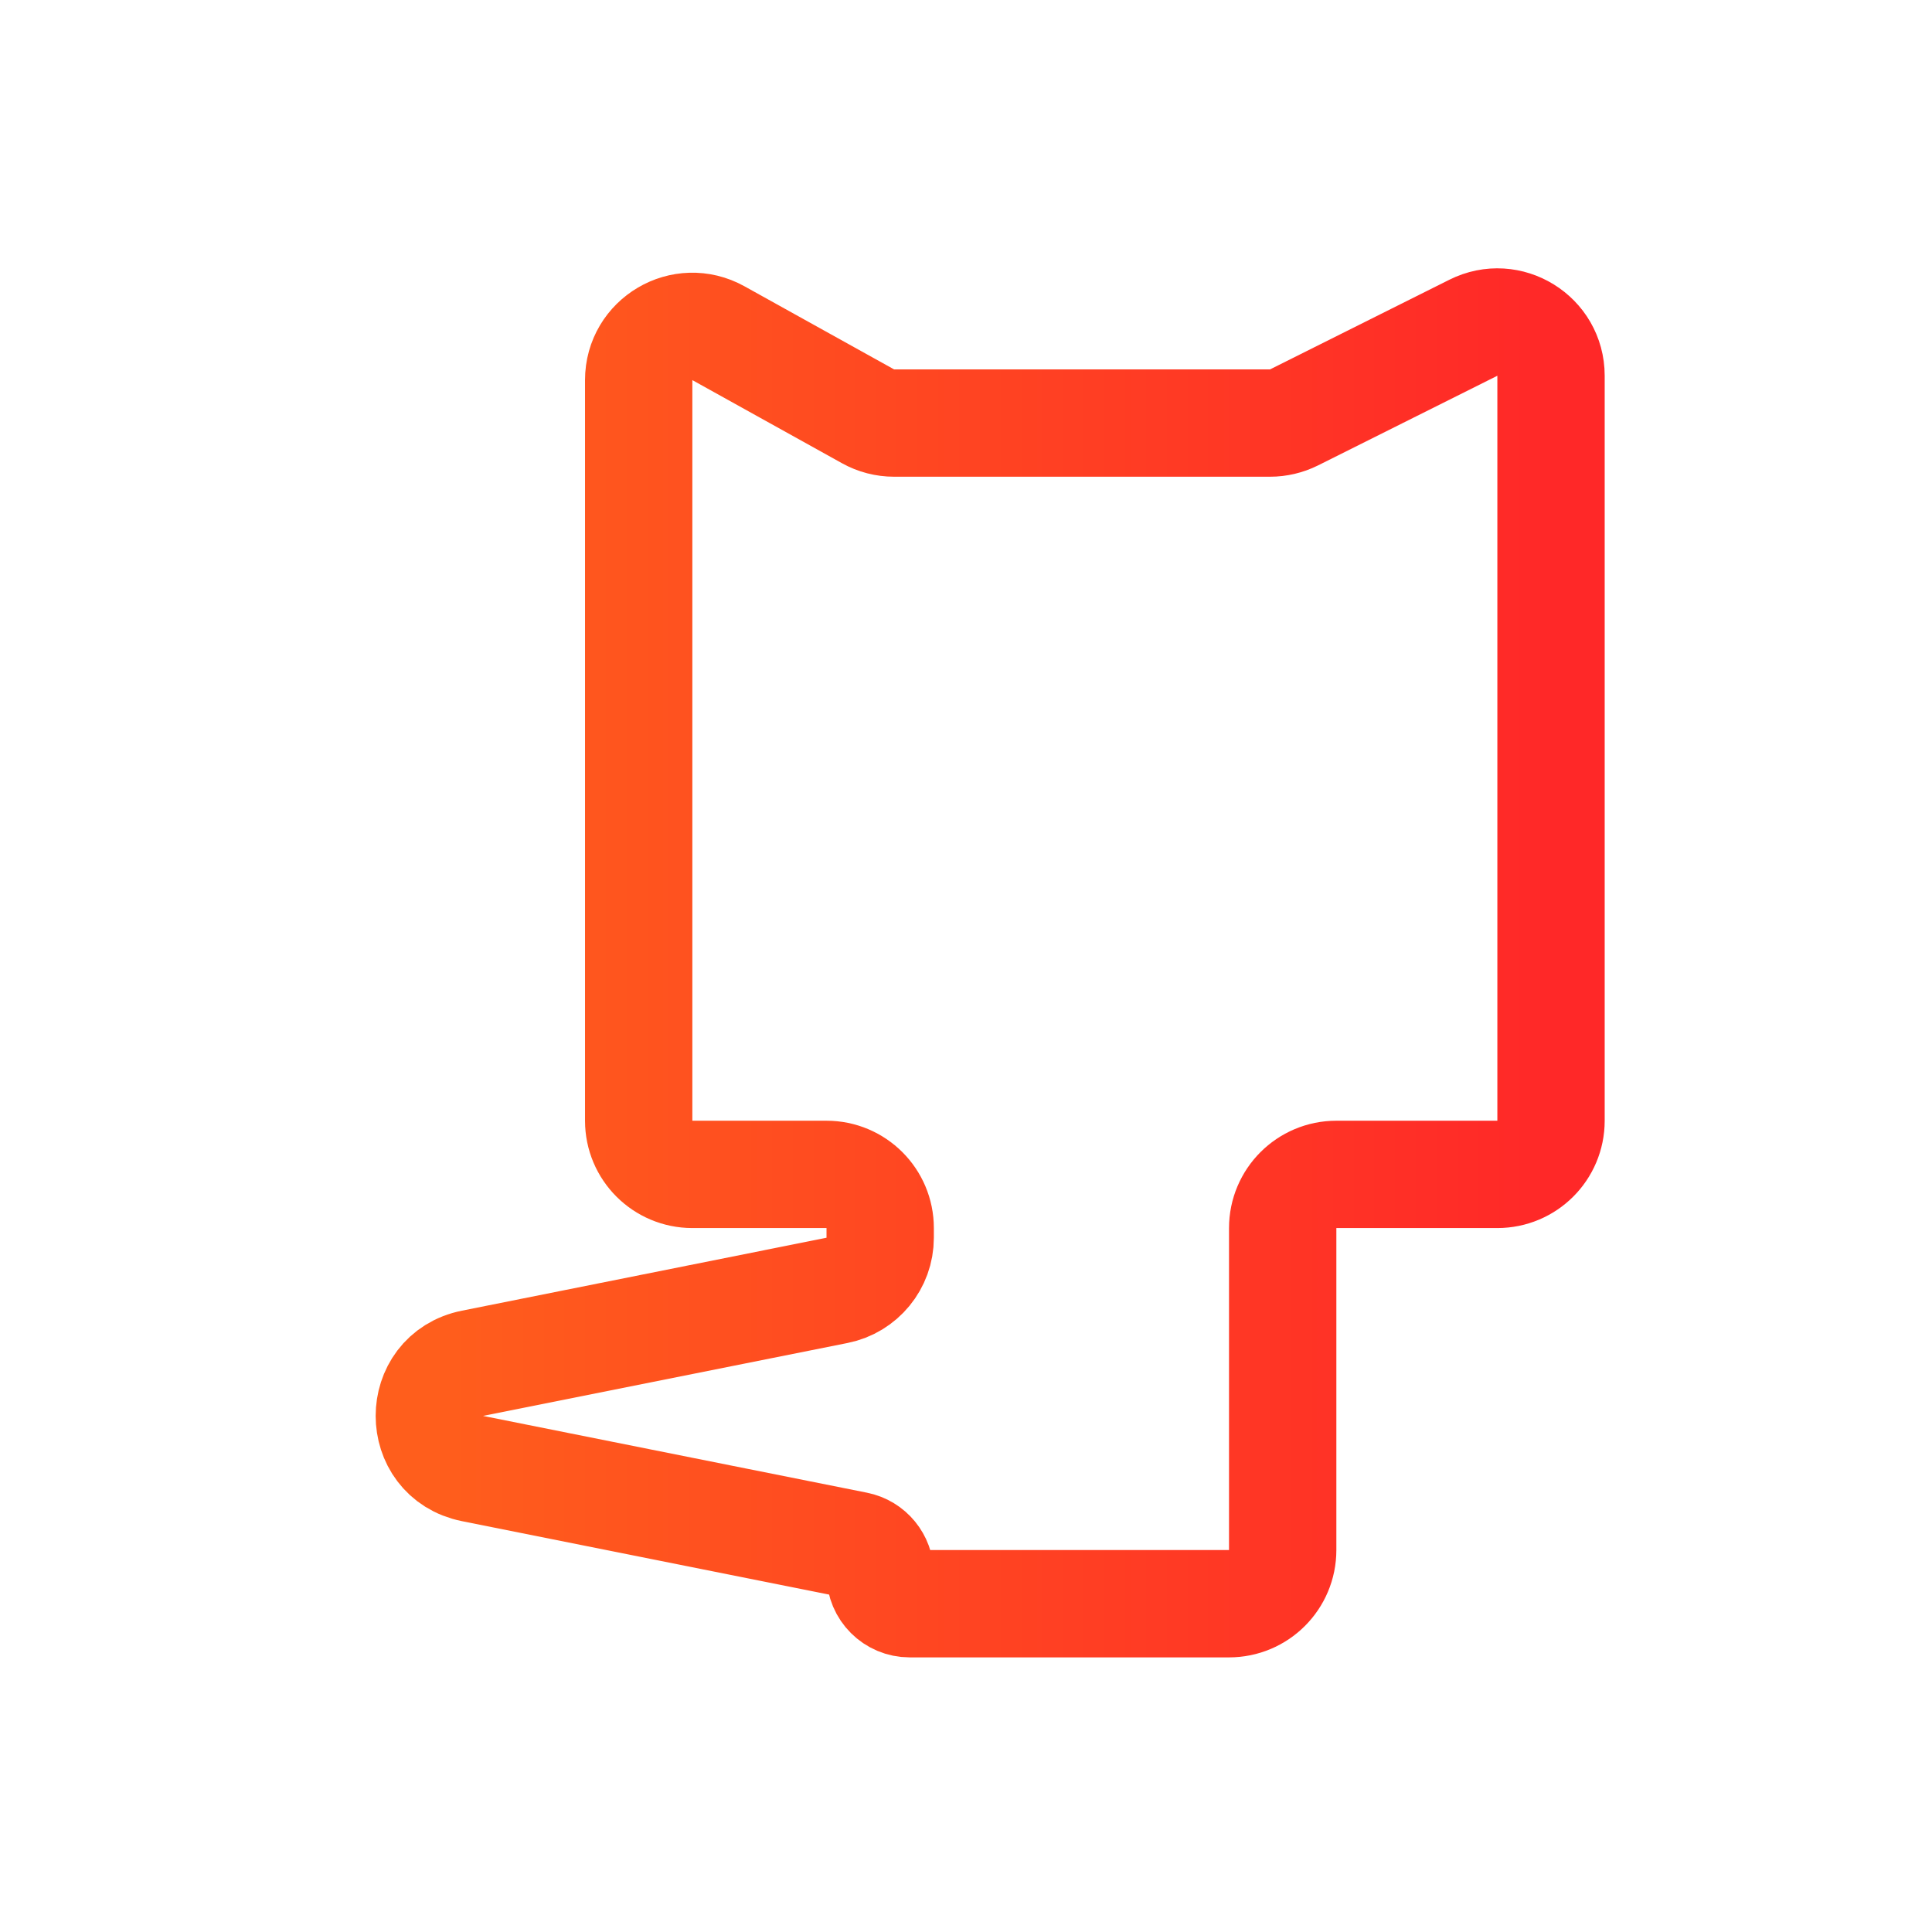 <svg width="36" height="36" viewBox="0 0 36 36" fill="none" xmlns="http://www.w3.org/2000/svg">
<path d="M11.901 7.083V10.883V20.883C11.901 21.436 12.349 21.883 12.901 21.883H15.401C15.953 21.883 16.401 22.331 16.401 22.883V23.064C16.401 23.54 16.064 23.951 15.597 24.044L8.804 25.403C7.732 25.617 7.732 27.149 8.804 27.364L15.959 28.795C16.216 28.846 16.401 29.072 16.401 29.334C16.401 29.637 16.647 29.883 16.951 29.883H22.901C23.453 29.883 23.901 29.436 23.901 28.883V22.883C23.901 22.331 24.349 21.883 24.901 21.883H27.901C28.453 21.883 28.901 21.436 28.901 20.883V10.883V7.001C28.901 6.258 28.119 5.774 27.454 6.107L24.112 7.778C23.973 7.847 23.82 7.883 23.665 7.883H16.66C16.49 7.883 16.323 7.84 16.174 7.757L13.387 6.209C12.72 5.838 11.901 6.32 11.901 7.083Z" stroke="url(#paint0_linear_1349_5233)" stroke-width="2"/>
<defs>
<linearGradient id="paint0_linear_1349_5233" x1="28.901" y1="17.821" x2="8" y2="17.821" gradientUnits="userSpaceOnUse">
<stop stop-color="#FF2828"/>
<stop offset="1" stop-color="#FF5E1C"/>
</linearGradient>
</defs>
</svg>

